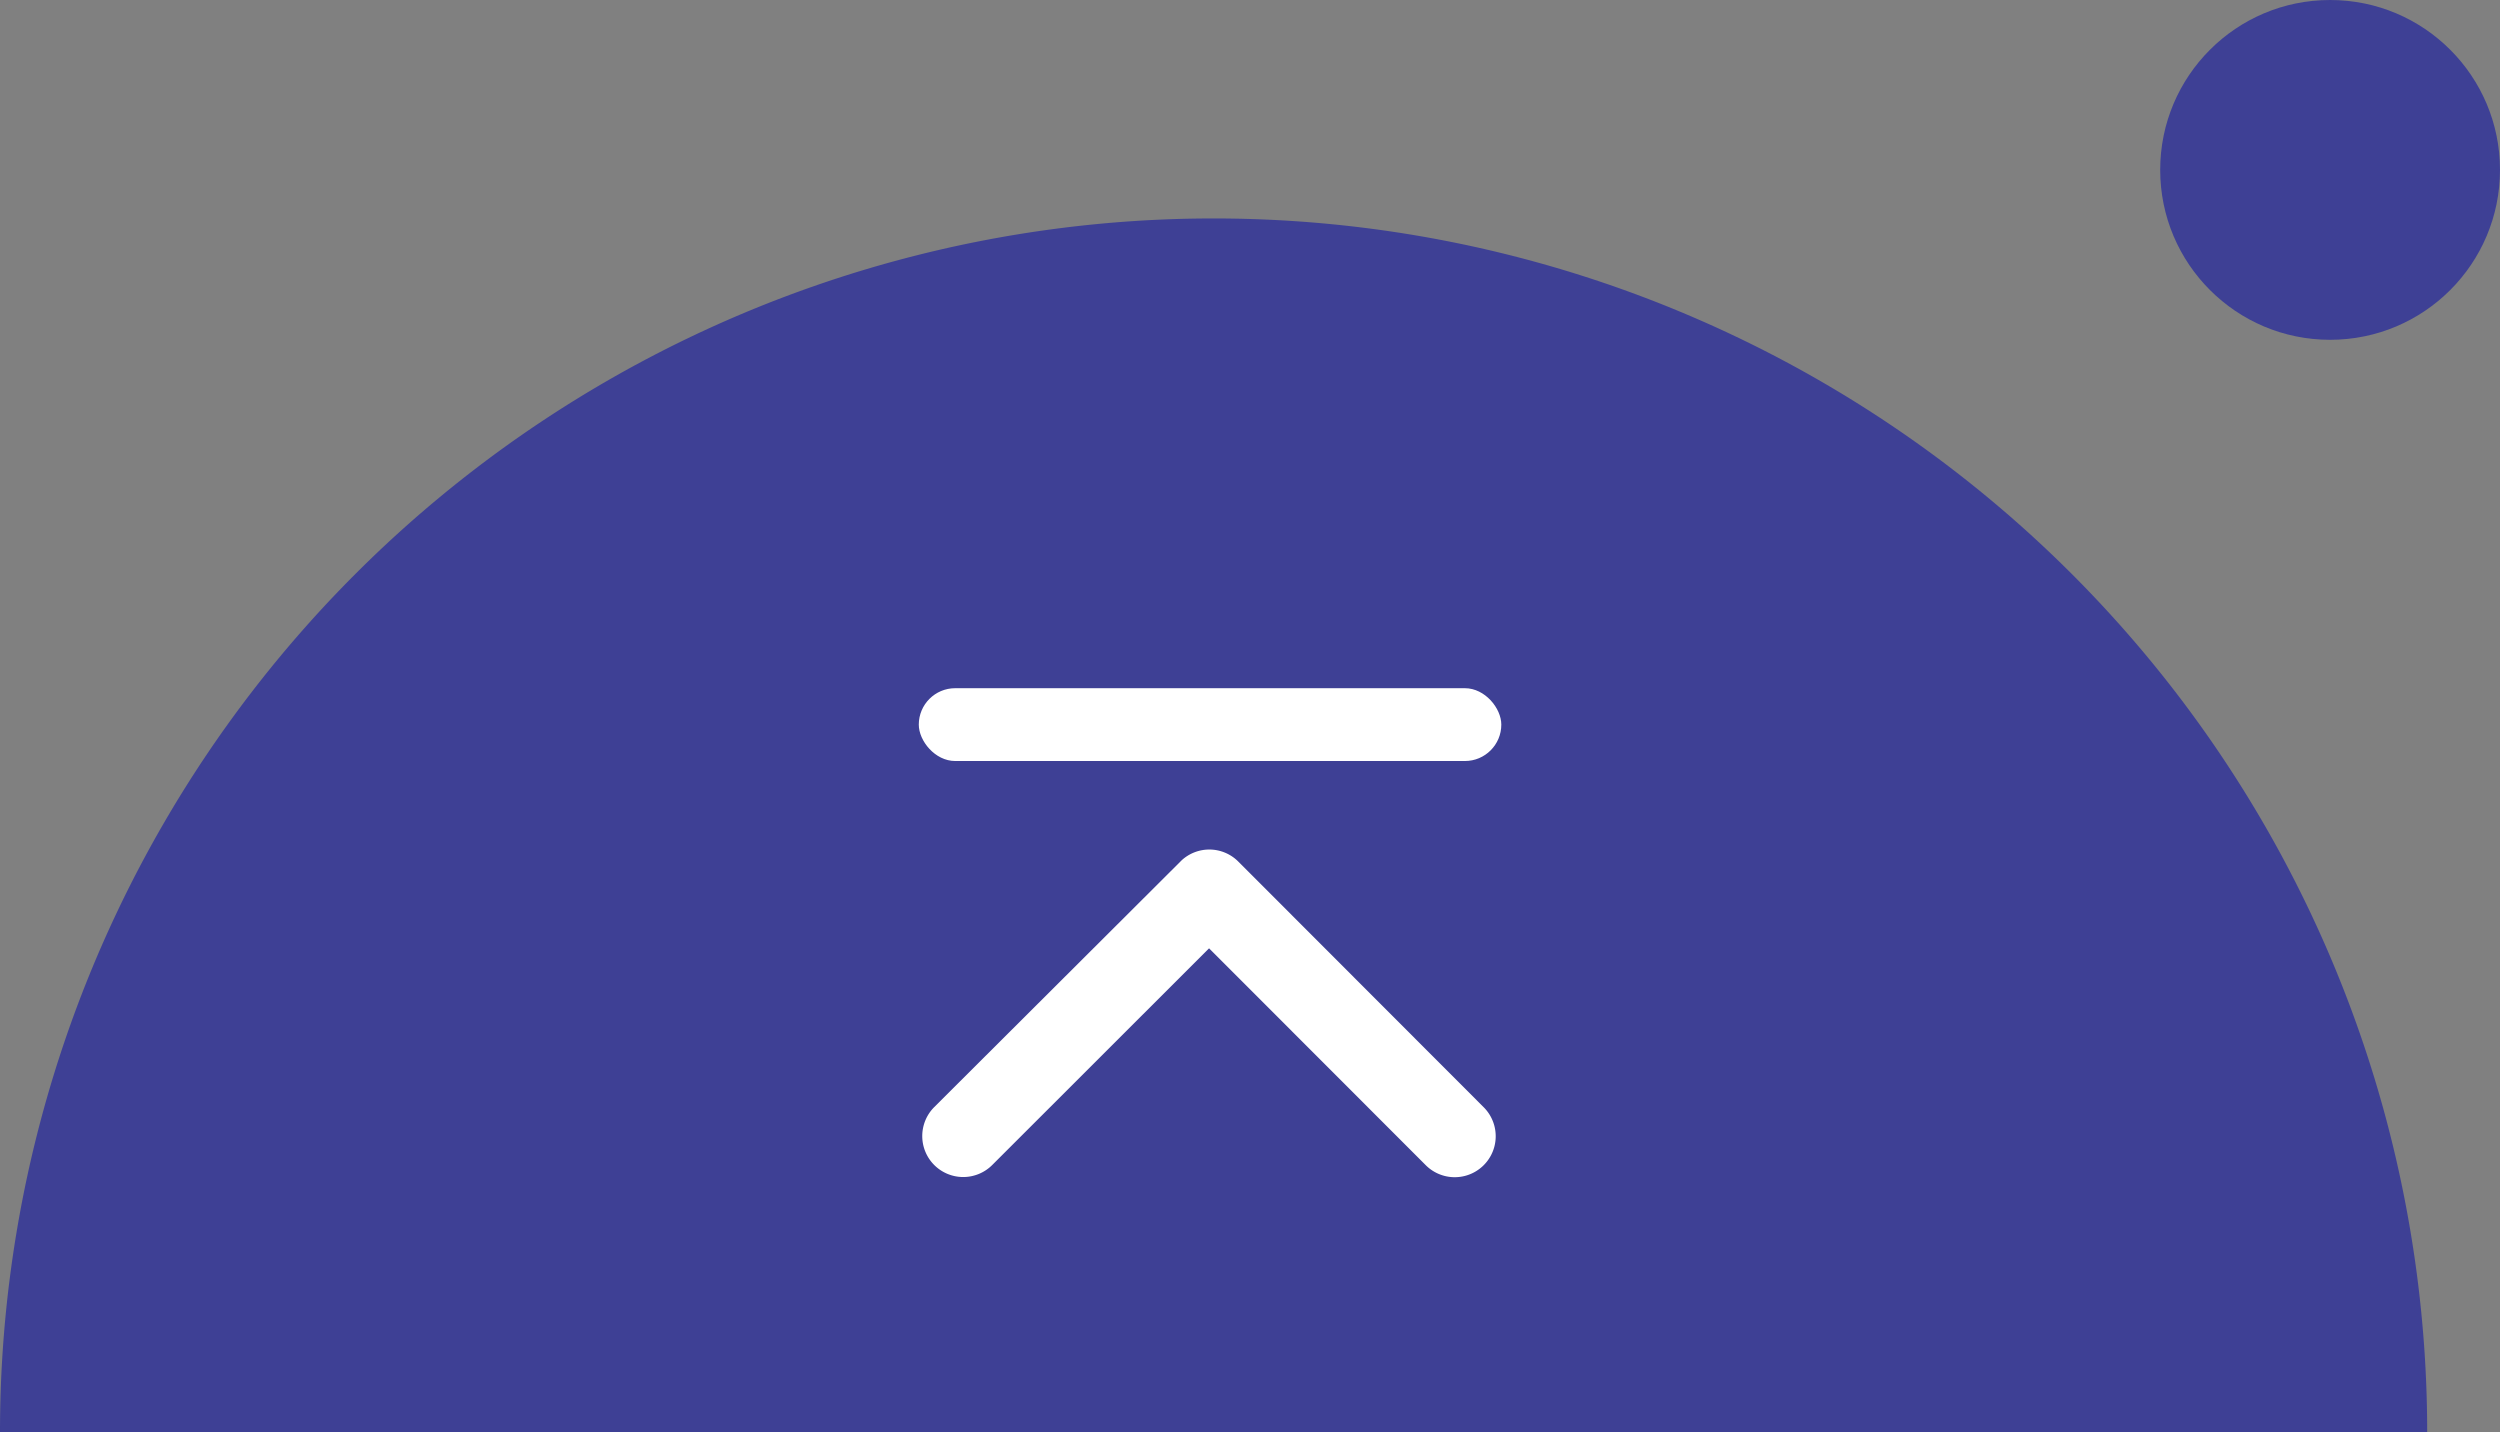 <svg xmlns="http://www.w3.org/2000/svg" width="103" height="59" viewBox="0 0 103 59">
  <rect x="0" y="0" width="103" height="59" fill="#808080" stroke="none"/>
  <g id="top-icon" transform="translate(-910 -2882)">
    <path id="Path_3" data-name="Path 3" d="M50,0a50,50,0,0,1,50,50H0A50,50,0,0,1,50,0Z" transform="translate(910 2891)" fill="#3e4095"/>
    <g id="up-icon">
      <path id="Icon_ionic-ios-arrow-up" data-name="Icon ionic-ios-arrow-up" d="M18,15.321l8.93,8.937a1.688,1.688,0,1,0,2.384-2.391L19.2,11.742a1.685,1.685,0,0,0-2.327-.049L6.68,21.86a1.688,1.688,0,0,0,2.384,2.391Z" transform="translate(941.813 2905.75)" fill="#fff"/>
      <rect id="Rectangle_4" data-name="Rectangle 4" width="24" height="3" rx="1.5" transform="translate(947.854 2910.354)" fill="#fff"/>
    </g>
    <circle id="Ellipse_1" data-name="Ellipse 1" cx="7" cy="7" r="7" transform="translate(999 2882)" fill="#3e4095"/>
  </g>
</svg>
